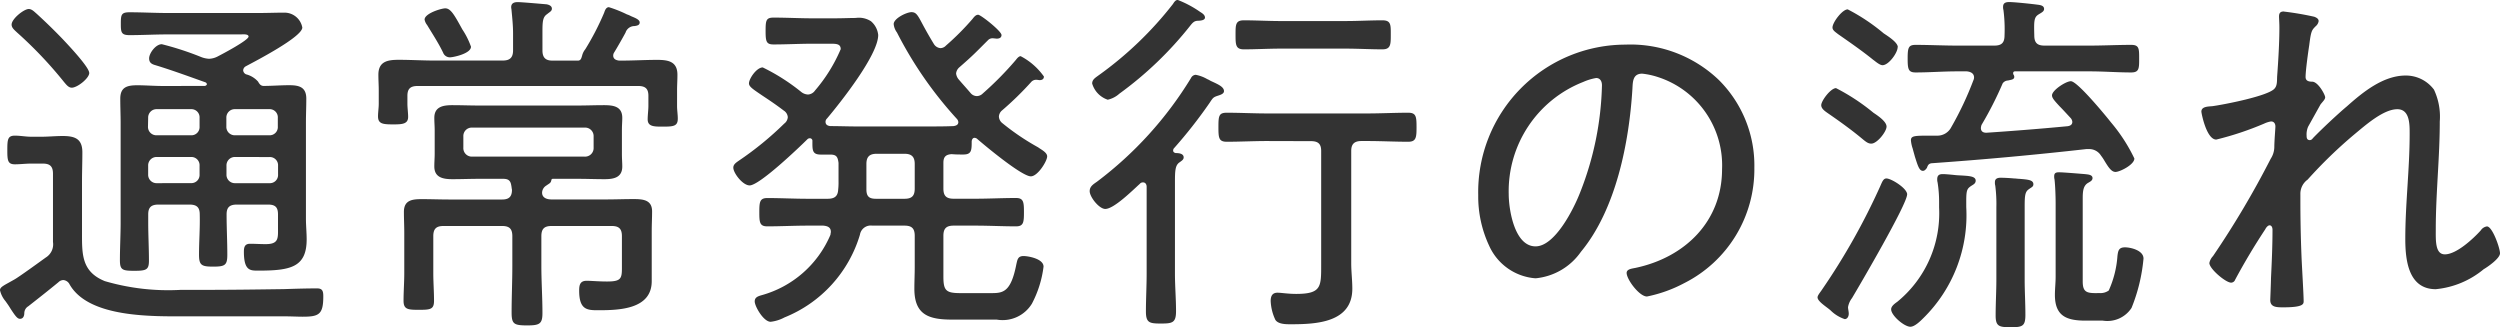 <svg xmlns="http://www.w3.org/2000/svg" width="165.36" height="21.644" viewBox="0 0 165.36 21.644"><path data-name="パス 7047" d="M5.9 4.82c0-.384-1.44-1.9-1.752-2.232q-.833-.867-1.724-1.68C2.28.788 2.112.596 1.9.596c-.316 0-1.132.648-1.132 1.032 0 .216.192.36.336.5A27.318 27.318 0 0 1 4.248 5.44c.144.168.288.36.5.36.364 0 1.156-.62 1.156-.98ZM1.848 20.276c.672-.528 1.348-1.056 2.016-1.608a.474.474 0 0 1 .332-.144.513.513 0 0 1 .408.288c1.276 2.232 5.524 2.112 7.78 2.112h6.384c.5 0 .912.024 1.248.024 1.08 0 1.368-.144 1.368-1.344 0-.336-.048-.528-.408-.528-.744 0-1.464.024-2.208.048-1.7.024-3.432.048-5.16.048h-1.632a14.941 14.941 0 0 1-5.04-.576c-1.54-.624-1.512-1.776-1.512-3.192V12.02c0-.648.024-1.3.024-1.944 0-.888-.48-1.08-1.3-1.08-.48 0-.936.048-1.416.048h-.668c-.36 0-.72-.072-1.08-.072-.48 0-.5.264-.5.96 0 .672.024.936.5.936.36 0 .72-.048 1.08-.048h.768c.48 0 .672.192.672.672v4.512a1.023 1.023 0 0 1-.48 1.032c-.36.26-1.824 1.324-2.088 1.46-.672.384-.936.48-.936.7a1.681 1.681 0 0 0 .36.72c.12.168.24.336.336.5.312.48.456.672.624.672.216 0 .288-.192.288-.384a.536.536 0 0 1 .24-.432Zm13.7-11.328a.555.555 0 0 1-.576-.576v-.576a.555.555 0 0 1 .576-.576H17.8a.542.542 0 0 1 .576.576v.576a.542.542 0 0 1-.576.576ZM9.8 7.796a.555.555 0 0 1 .576-.576h2.256a.542.542 0 0 1 .568.576v.576a.542.542 0 0 1-.576.576h-2.26a.555.555 0 0 1-.576-.576Zm.576 4.32a.555.555 0 0 1-.576-.576v-.58a.555.555 0 0 1 .576-.576h2.256a.542.542 0 0 1 .568.576v.576a.542.542 0 0 1-.576.576Zm7.44-1.728a.542.542 0 0 1 .576.576v.576a.542.542 0 0 1-.576.576h-2.26a.555.555 0 0 1-.576-.576v-.58a.555.555 0 0 1 .576-.576Zm-7.032-4.7c-.576 0-1.152-.048-1.7-.048-.672 0-1.128.12-1.128.888 0 .552.024 1.08.024 1.608v6.576c0 .84-.048 1.656-.048 2.5 0 .648.168.7.96.7s.96-.072.96-.672c0-.84-.048-1.68-.048-2.52v-.54c0-.456.192-.648.672-.648h2.064c.48 0 .672.192.672.648.024.888-.048 1.776-.048 2.664 0 .7.168.792.936.792.792 0 .936-.1.936-.792 0-.888-.048-1.776-.048-2.664 0-.456.192-.648.672-.648h2.08c.48 0 .648.192.648.648v.84c0 .72.072 1.128-.816 1.128-.36 0-.7-.024-1.032-.024-.36 0-.408.24-.408.528 0 1.272.432 1.248.96 1.248 2.112 0 3.192-.216 3.192-2.064 0-.456-.048-.912-.048-1.368V8.084c0-.5.024-1.032.024-1.56 0-.768-.48-.888-1.128-.888-.576 0-1.152.048-1.728.048-.168-.024-.24-.12-.336-.288a1.576 1.576 0 0 0-.792-.48.319.319 0 0 1-.192-.264.326.326 0 0 1 .168-.264c.624-.336 3.744-1.944 3.744-2.568a1.2 1.2 0 0 0-1.2-.984c-.552 0-1.128.024-1.68.024h-6.028c-.84 0-1.68-.048-2.52-.048-.552 0-.576.168-.576.768 0 .552.024.744.576.744.84 0 1.68-.048 2.52-.048h4.824c.12 0 .528-.048.528.144 0 .24-1.728 1.152-2.016 1.3a1.327 1.327 0 0 1-.6.168 1.705 1.705 0 0 1-.48-.1 19.809 19.809 0 0 0-2.64-.864c-.408 0-.84.6-.84.936 0 .288.168.384.432.456 1.1.336 2.208.744 3.288 1.128a.159.159 0 0 1 .1.12c0 .072-.1.12-.144.12Zm20.372-2.592a5.167 5.167 0 0 0-.576-1.152c-.528-.96-.768-1.392-1.128-1.392-.264 0-1.368.336-1.368.744a.816.816 0 0 0 .168.36c.36.6.744 1.176 1.056 1.824a.478.478 0 0 0 .456.312c.212 0 1.388-.244 1.388-.7Zm.068 7.264a.561.561 0 0 1-.576-.6v-.744a.555.555 0 0 1 .576-.576h7.44a.561.561 0 0 1 .6.576v.744a.567.567 0 0 1-.6.6Zm4.632 2.38a.568.568 0 0 1 .264-.456c.24-.168.288-.168.336-.312.024-.1.024-.144.12-.144h1.632c.6 0 1.176.024 1.776.024s1.176-.1 1.176-.84c0-.264-.024-.48-.024-.84V8.636c0-.36.024-.6.024-.84 0-.768-.6-.84-1.224-.84-.576 0-1.152.024-1.728.024H31.68c-.576 0-1.176-.024-1.752-.024-.624 0-1.2.1-1.2.84 0 .288.024.552.024.84v1.536c0 .264-.024.552-.024.84 0 .744.6.84 1.2.84s1.176-.024 1.752-.024h1.608c.336 0 .48.12.528.432.024.1.024.192.048.288 0 .456-.192.648-.648.648h-3.5c-.6 0-1.2-.024-1.8-.024-.624 0-1.2.048-1.2.84 0 .456.024.936.024 1.392v2.664c0 .6-.048 1.224-.048 1.824 0 .576.288.6 1.008.6.768 0 1.008-.024 1.008-.6 0-.624-.048-1.224-.048-1.824V15.62c0-.48.192-.672.672-.672h3.884c.48 0 .672.192.672.672v1.968c0 1.032-.048 2.064-.048 3.072 0 .768.144.864 1.032.864.816 0 1.008-.1 1.008-.816 0-1.032-.072-2.088-.072-3.12V15.62c0-.48.192-.672.672-.672h3.984c.48 0 .672.192.672.672v2.112c0 .7-.072.888-.984.888-.552 0-1.056-.048-1.344-.048-.432 0-.5.264-.5.648 0 1.272.528 1.3 1.248 1.3 1.368 0 3.552-.048 3.552-1.92v-3.316c0-.432.024-.864.024-1.3 0-.768-.6-.816-1.224-.816s-1.224.024-1.848.024h-3.58c-.284 0-.624-.092-.624-.452Zm.024-10.632c0-.7.024-.984.312-1.176.168-.144.312-.192.312-.36 0-.192-.216-.264-.36-.288-.312-.024-1.632-.144-1.9-.144-.24 0-.432.072-.432.336 0 .072.024.144.024.216.048.5.1 1.008.1 1.512v1.128c0 .456-.192.672-.672.672H28.7c-.768 0-1.536-.048-2.328-.048-.72 0-1.344.1-1.344.984 0 .36.024.7.024 1.032v.888c0 .288-.048.552-.048.84 0 .5.336.528 1.008.528.6 0 .984-.024.984-.5 0-.264-.048-.6-.048-.864v-.528c0-.456.192-.648.672-.648h14.596c.48 0 .672.192.672.648v.672c0 .264-.048.6-.048.888 0 .48.432.48.984.48.72 0 1.008-.024 1.008-.528 0-.288-.048-.552-.048-.84V5.976c0-.336.024-.672.024-1.032 0-.888-.624-.984-1.344-.984-.768 0-1.56.048-2.328.048h-.192c-.192-.024-.384-.1-.384-.336a.387.387 0 0 1 .072-.216c.192-.312.576-.984.744-1.3a.619.619 0 0 1 .6-.432c.144-.024.336-.048.336-.24s-.336-.312-.5-.384c-.072-.024-.192-.104-.336-.144a8.114 8.114 0 0 0-1.2-.48c-.192 0-.264.216-.312.36a17.77 17.77 0 0 1-1.252 2.424 1.049 1.049 0 0 0-.212.436c-.048.144-.072.288-.24.312h-1.732c-.456 0-.648-.216-.648-.672Zm23.952 8.064c.48 0 .672.216.672.672v1.632c0 .48-.192.672-.672.672h-1.9c-.456 0-.624-.168-.624-.624v-1.68c0-.456.192-.672.672-.672ZM51.888 8.16a21.251 21.251 0 0 1-3.024 2.472c-.168.12-.36.24-.36.456 0 .36.624 1.176 1.08 1.176.648 0 3.264-2.5 3.84-3.072a.257.257 0 0 1 .144-.048.17.17 0 0 1 .168.192c0 .576-.024.888.552.888h.624c.408 0 .5.144.552.552v1.244a4.068 4.068 0 0 1-.024.528c-.024.456-.264.6-.7.6h-1.3c-.912 0-1.8-.048-2.688-.048-.5 0-.528.264-.528.936s.024.936.528.936c.888 0 1.776-.048 2.688-.048h1.016c.264.024.5.1.5.408 0 .072-.024.12-.024.192a6.962 6.962 0 0 1-4.58 4.008c-.24.072-.432.144-.432.408 0 .312.576 1.344 1.056 1.344a2.529 2.529 0 0 0 .912-.288 8.52 8.52 0 0 0 4.992-5.472.723.723 0 0 1 .816-.6h2.136c.48 0 .672.192.672.672v2.064c0 .48-.024.96-.024 1.44 0 1.752.984 2.04 2.52 2.04h2.928a2.27 2.27 0 0 0 2.328-1.056 7.088 7.088 0 0 0 .768-2.448c0-.528-1.032-.7-1.32-.7-.384 0-.408.24-.48.552-.36 1.848-.888 1.9-1.656 1.9h-2.04c-.96 0-1.128-.168-1.128-1.1v-2.692c0-.48.192-.672.672-.672h1.464c.888 0 1.776.048 2.664.048.5 0 .528-.264.528-.936s-.028-.94-.528-.94c-.888 0-1.776.048-2.664.048h-1.464c-.48 0-.672-.192-.672-.672v-1.7c0-.384.144-.552.552-.576.264.024.5.024.768.024.552 0 .552-.288.552-.888.024-.12.072-.216.192-.216a.341.341 0 0 1 .144.048c.552.48 2.976 2.5 3.576 2.5.456 0 1.08-1.008 1.08-1.32 0-.264-.408-.456-.6-.6a15.887 15.887 0 0 1-2.376-1.608.583.583 0 0 1-.216-.432.577.577 0 0 1 .216-.408 20.75 20.75 0 0 0 1.944-1.9.443.443 0 0 1 .288-.12c.1 0 .192.024.24.024.144 0 .288-.048.288-.24a4.361 4.361 0 0 0-1.536-1.344c-.12 0-.24.144-.312.24A21.528 21.528 0 0 1 65 6.188a.566.566 0 0 1-.384.168.549.549 0 0 1-.416-.2c-.264-.312-.552-.624-.816-.936a.76.76 0 0 1-.144-.36.621.621 0 0 1 .216-.408c.936-.816 1.032-.936 1.9-1.8a.4.4 0 0 1 .288-.12c.1 0 .24.024.288.024.144 0 .312-.048.312-.24-.004-.26-1.372-1.34-1.544-1.34s-.288.168-.384.288a17.247 17.247 0 0 1-1.748 1.752.51.51 0 0 1-.36.168.562.562 0 0 1-.432-.264q-.391-.639-.744-1.3C60.7.996 60.6.804 60.288.804s-1.176.408-1.176.792a1.116 1.116 0 0 0 .216.552 25.867 25.867 0 0 0 3.96 5.712.357.357 0 0 1 .1.216c0 .192-.168.24-.312.264-.576.024-1.152.024-1.728.024h-4.68c-.576 0-1.176-.024-1.752-.024-.192-.024-.312-.1-.312-.288a.3.3 0 0 1 .1-.216c.888-1.056 3.384-4.2 3.384-5.52a1.37 1.37 0 0 0-.48-.912 1.469 1.469 0 0 0-1.008-.216c-.384 0-.84.024-1.464.024h-1.4c-.864 0-1.7-.048-2.568-.048-.5 0-.528.192-.528.888s.048.888.528.888c.864 0 1.7-.048 2.568-.048h1.224c.384 0 .648.024.648.36a10.513 10.513 0 0 1-1.7 2.736.606.606 0 0 1-.456.264.758.758 0 0 1-.452-.168 13.289 13.289 0 0 0-2.548-1.624c-.408 0-.912.744-.912 1.056 0 .216.264.384.864.792.36.24.84.552 1.44 1.008a.562.562 0 0 1 .264.432.577.577 0 0 1-.216.412ZM79.7 1.152c0-.168-.192-.288-.312-.36A6.924 6.924 0 0 0 77.9-.004c-.144 0-.24.144-.312.264a23.685 23.685 0 0 1-4.94 4.736c-.192.144-.408.264-.408.528a1.6 1.6 0 0 0 1.032 1.072 1.711 1.711 0 0 0 .768-.4 23.7 23.7 0 0 0 4.68-4.488c.192-.24.288-.336.552-.336.144-.008.432-.028.432-.22Zm9.316 2.064c.816 0 1.608.048 2.424.048.552 0 .552-.336.552-.96 0-.648.024-.96-.552-.96-.816 0-1.608.048-2.424.048H84.7c-.816 0-1.608-.048-2.424-.048-.552 0-.552.288-.552.936 0 .672 0 .984.552.984.816 0 1.608-.048 2.424-.048Zm-2.3 6.12c.48 0 .672.192.672.648v7.512c0 1.464.024 1.944-1.656 1.944-.536 0-1.012-.08-1.228-.08-.36 0-.456.24-.456.552a3.192 3.192 0 0 0 .312 1.248c.192.288.7.288 1.008.288 1.68 0 4.08-.1 4.08-2.352 0-.552-.072-1.128-.072-1.68v-7.44c0-.456.216-.648.672-.648h.408c.888 0 1.8.048 2.688.048.528 0 .552-.288.552-.96 0-.7-.024-.96-.552-.96-.888 0-1.8.048-2.688.048h-6.648c-.888 0-1.776-.048-2.664-.048-.528 0-.552.216-.552.96 0 .7.024.96.552.96.888 0 1.776-.048 2.664-.048Zm-9.072.48a31.553 31.553 0 0 0 2.356-3c.24-.36.24-.384.6-.5.144-.048.36-.12.36-.288 0-.288-.408-.456-.816-.648-.072-.024-.168-.1-.288-.144a2.384 2.384 0 0 0-.768-.288.37.37 0 0 0-.312.216 24.608 24.608 0 0 1-6.22 6.856c-.24.168-.48.312-.48.624 0 .384.624 1.176 1.032 1.176.576 0 1.824-1.248 2.28-1.656a.261.261 0 0 1 .216-.1c.168 0 .24.144.24.288v5.736c0 .84-.048 1.68-.048 2.52 0 .744.24.792.984.792.768 0 1.008-.048 1.008-.816 0-.816-.072-1.656-.072-2.5V12.02c0-.744.024-1.08.288-1.272.168-.12.288-.192.288-.336 0-.264-.336-.288-.528-.288-.1-.024-.168-.072-.168-.168a.257.257 0 0 1 .048-.144Zm27.932-4.656c.264 0 .384.216.384.48a20.479 20.479 0 0 1-1.44 7.08c-.408 1.056-1.656 3.576-2.952 3.576-1.392 0-1.776-2.424-1.776-3.48a7.761 7.761 0 0 1 4.92-7.392 3.6 3.6 0 0 1 .864-.264Zm2.016-2.208a9.755 9.755 0 0 0-9.816 9.96 7.666 7.666 0 0 0 .72 3.336 3.656 3.656 0 0 0 3.072 2.16 4.132 4.132 0 0 0 3-1.752c2.328-2.808 3.192-7.248 3.408-10.8.024-.456.024-.984.648-.984a5.044 5.044 0 0 1 1.008.216 6.133 6.133 0 0 1 4.272 6.1c0 3.456-2.448 5.832-5.712 6.528-.216.048-.6.072-.6.336 0 .432.84 1.56 1.344 1.56a9.009 9.009 0 0 0 2.472-.888 8.426 8.426 0 0 0 4.632-7.628 7.969 7.969 0 0 0-2.352-5.808 8.451 8.451 0 0 0-6.088-2.34Zm22.464 10.388c0-.792.048-.864.384-1.08.12-.072.24-.144.24-.312 0-.336-.576-.312-1.272-.36-.24-.024-.672-.072-.912-.072-.216 0-.36.072-.36.336a.664.664 0 0 0 .024.216 8.144 8.144 0 0 1 .1 1.32v.336a7.562 7.562 0 0 1-2.764 6.236c-.168.12-.408.288-.408.5 0 .408.864 1.152 1.272 1.152.288 0 .672-.384.864-.576a9.546 9.546 0 0 0 2.832-7.336Zm8.592 6.048c-.624 0-.888-.072-.888-.768v-5.472c0-.48.024-.864.36-1.056.12-.072.288-.144.288-.312 0-.24-.336-.24-.5-.264-.312-.024-1.44-.12-1.7-.12-.192 0-.336.024-.336.264a.741.741 0 0 0 .024.216c.048.432.072 1.128.072 1.584v4.848c0 .408-.048.792-.048 1.2 0 1.416.792 1.7 2.04 1.7h1.128a1.909 1.909 0 0 0 1.9-.84 11.4 11.4 0 0 0 .792-3.264c0-.552-.864-.744-1.224-.744-.408 0-.456.216-.5.576a6.631 6.631 0 0 1-.576 2.28.947.947 0 0 1-.624.168Zm-6.6-.912c0 .792-.048 1.584-.048 2.4 0 .72.24.768 1.008.768s.96-.072.96-.816c0-.792-.048-1.56-.048-2.352v-4.8c0-.72.024-.984.264-1.152.192-.144.312-.168.312-.336 0-.288-.36-.312-.936-.36-.1 0-.216-.024-.336-.024q-.443-.042-.888-.048c-.192 0-.384.048-.384.288a.74.74 0 0 0 .024.24 9.649 9.649 0 0 1 .072 1.44Zm-5.9-5.616c0-.408-1.056-1.056-1.368-1.056-.192 0-.264.168-.408.5a43.787 43.787 0 0 1-3.864 6.864c-.072.12-.288.36-.288.5 0 .288.672.672.888.888a2.413 2.413 0 0 0 .912.552c.144 0 .264-.144.264-.36 0-.144-.048-.312-.048-.432a1.356 1.356 0 0 1 .264-.6c.524-.88 3.644-6.208 3.644-6.856Zm-4.7-7.032c-.36 0-.984.84-.984 1.128 0 .24.264.408.432.528.768.528 1.536 1.08 2.232 1.656.288.24.432.36.648.36.384 0 1.008-.792 1.008-1.128 0-.312-.5-.672-.864-.912a13.678 13.678 0 0 0-2.48-1.632Zm4.08-2.712c0-.312-.648-.72-.936-.912A12.766 12.766 0 0 0 122.216.62c-.36 0-1.008.864-1.008 1.2 0 .192.216.312.36.432.792.552 1.584 1.1 2.328 1.7.168.12.432.36.624.36.4 0 1-.812 1-1.2Zm2.256 7.68q5.112-.36 10.224-.936h.192a.917.917 0 0 1 .768.432 3.128 3.128 0 0 1 .24.36c.264.432.456.72.72.72.288 0 1.248-.48 1.248-.888a11.057 11.057 0 0 0-1.536-2.376c-.36-.456-2.232-2.736-2.664-2.736-.336 0-1.248.6-1.248.936 0 .168.144.336.5.72.192.192.432.456.744.792a.426.426 0 0 1 .1.24c0 .192-.144.264-.312.288-1.776.168-3.576.312-5.376.432-.192 0-.36-.072-.36-.312a.7.7 0 0 1 .048-.216 23.312 23.312 0 0 0 1.392-2.736.45.45 0 0 1 .36-.192c.168-.048.408-.048.408-.24a.257.257 0 0 0-.048-.144.144.144 0 0 1-.024-.1c0-.072.024-.1.1-.12h4.968c.912 0 1.824.072 2.736.072.528 0 .528-.264.528-.912 0-.672 0-.912-.528-.912-.912 0-1.824.048-2.736.048h-3c-.48 0-.672-.192-.672-.672-.024-.96-.024-1.2.288-1.392.192-.12.36-.192.36-.36 0-.24-.288-.264-.48-.288-.36-.048-1.488-.168-1.824-.168-.216 0-.408.048-.408.312a.664.664 0 0 0 .024.216 9.951 9.951 0 0 1 .072 1.68c0 .48-.192.672-.672.672h-2.472c-.912 0-1.824-.048-2.736-.048-.48 0-.528.192-.528.912 0 .7.048.912.528.912.912 0 1.824-.072 2.736-.072h.648c.24.024.48.12.48.408a.452.452 0 0 1-.048.192 21.438 21.438 0 0 1-1.464 3.1 1.028 1.028 0 0 1-.96.552h-.36c-1.1 0-1.344 0-1.344.312a2.276 2.276 0 0 0 .12.552c.048.192.1.36.144.528.192.6.288.936.528.936.12 0 .192-.1.264-.192.06-.168.108-.288.324-.312ZM151.056.76c-.24 0-.312.12-.312.336 0 .12.024.408.024.744 0 .96-.072 2.184-.144 3.144-.024.288.024.648-.168.864-.384.5-3.408 1.08-4.128 1.176-.288.024-.72.024-.72.36 0 .1.336 1.848.984 1.848a20.423 20.423 0 0 0 3.168-1.056 1.673 1.673 0 0 1 .456-.144c.192 0 .288.144.288.336 0 .12-.072.984-.072 1.368a1.45 1.45 0 0 1-.24.768 59.668 59.668 0 0 1-3.816 6.436.938.938 0 0 0-.24.456c0 .384 1.08 1.3 1.44 1.3a.289.289 0 0 0 .264-.192q.919-1.713 1.992-3.336c.048-.1.168-.264.288-.264.144 0 .192.168.192.288 0 1.08-.048 2.16-.1 3.216 0 .24-.048 1.392-.048 1.44 0 .48.432.48.864.48 1.32 0 1.344-.216 1.344-.408 0-.432-.12-2.376-.144-3.024q-.072-1.823-.072-3.648v-.408a1.151 1.151 0 0 1 .48-.96 30.462 30.462 0 0 1 3.1-3c.7-.576 1.9-1.656 2.832-1.656.84 0 .816 1.032.816 1.656 0 2.3-.288 4.608-.288 6.912 0 1.392.192 3.336 2.016 3.336a5.816 5.816 0 0 0 3.168-1.32c.288-.168 1.08-.72 1.08-1.056s-.5-1.776-.864-1.776a.589.589 0 0 0-.408.264c-.5.552-1.608 1.584-2.376 1.584-.648 0-.6-.936-.6-1.656 0-2.376.264-4.752.264-7.128a4.2 4.2 0 0 0-.384-2.112 2.319 2.319 0 0 0-1.872-.932c-1.488 0-2.832 1.1-3.888 2.04-.6.5-1.728 1.56-2.256 2.112a.245.245 0 0 1-.192.12c-.192 0-.216-.144-.216-.288a1.316 1.316 0 0 1 .1-.6l.816-1.464c.144-.192.312-.336.312-.48 0-.168-.456-1.008-.84-1.032-.24 0-.456-.048-.456-.312 0-.408.168-1.632.24-2.088.12-.96.168-1.008.432-1.272a.541.541 0 0 0 .192-.336c0-.168-.168-.24-.288-.288a19.619 19.619 0 0 0-2.02-.344Z" fill="#333"/></svg>